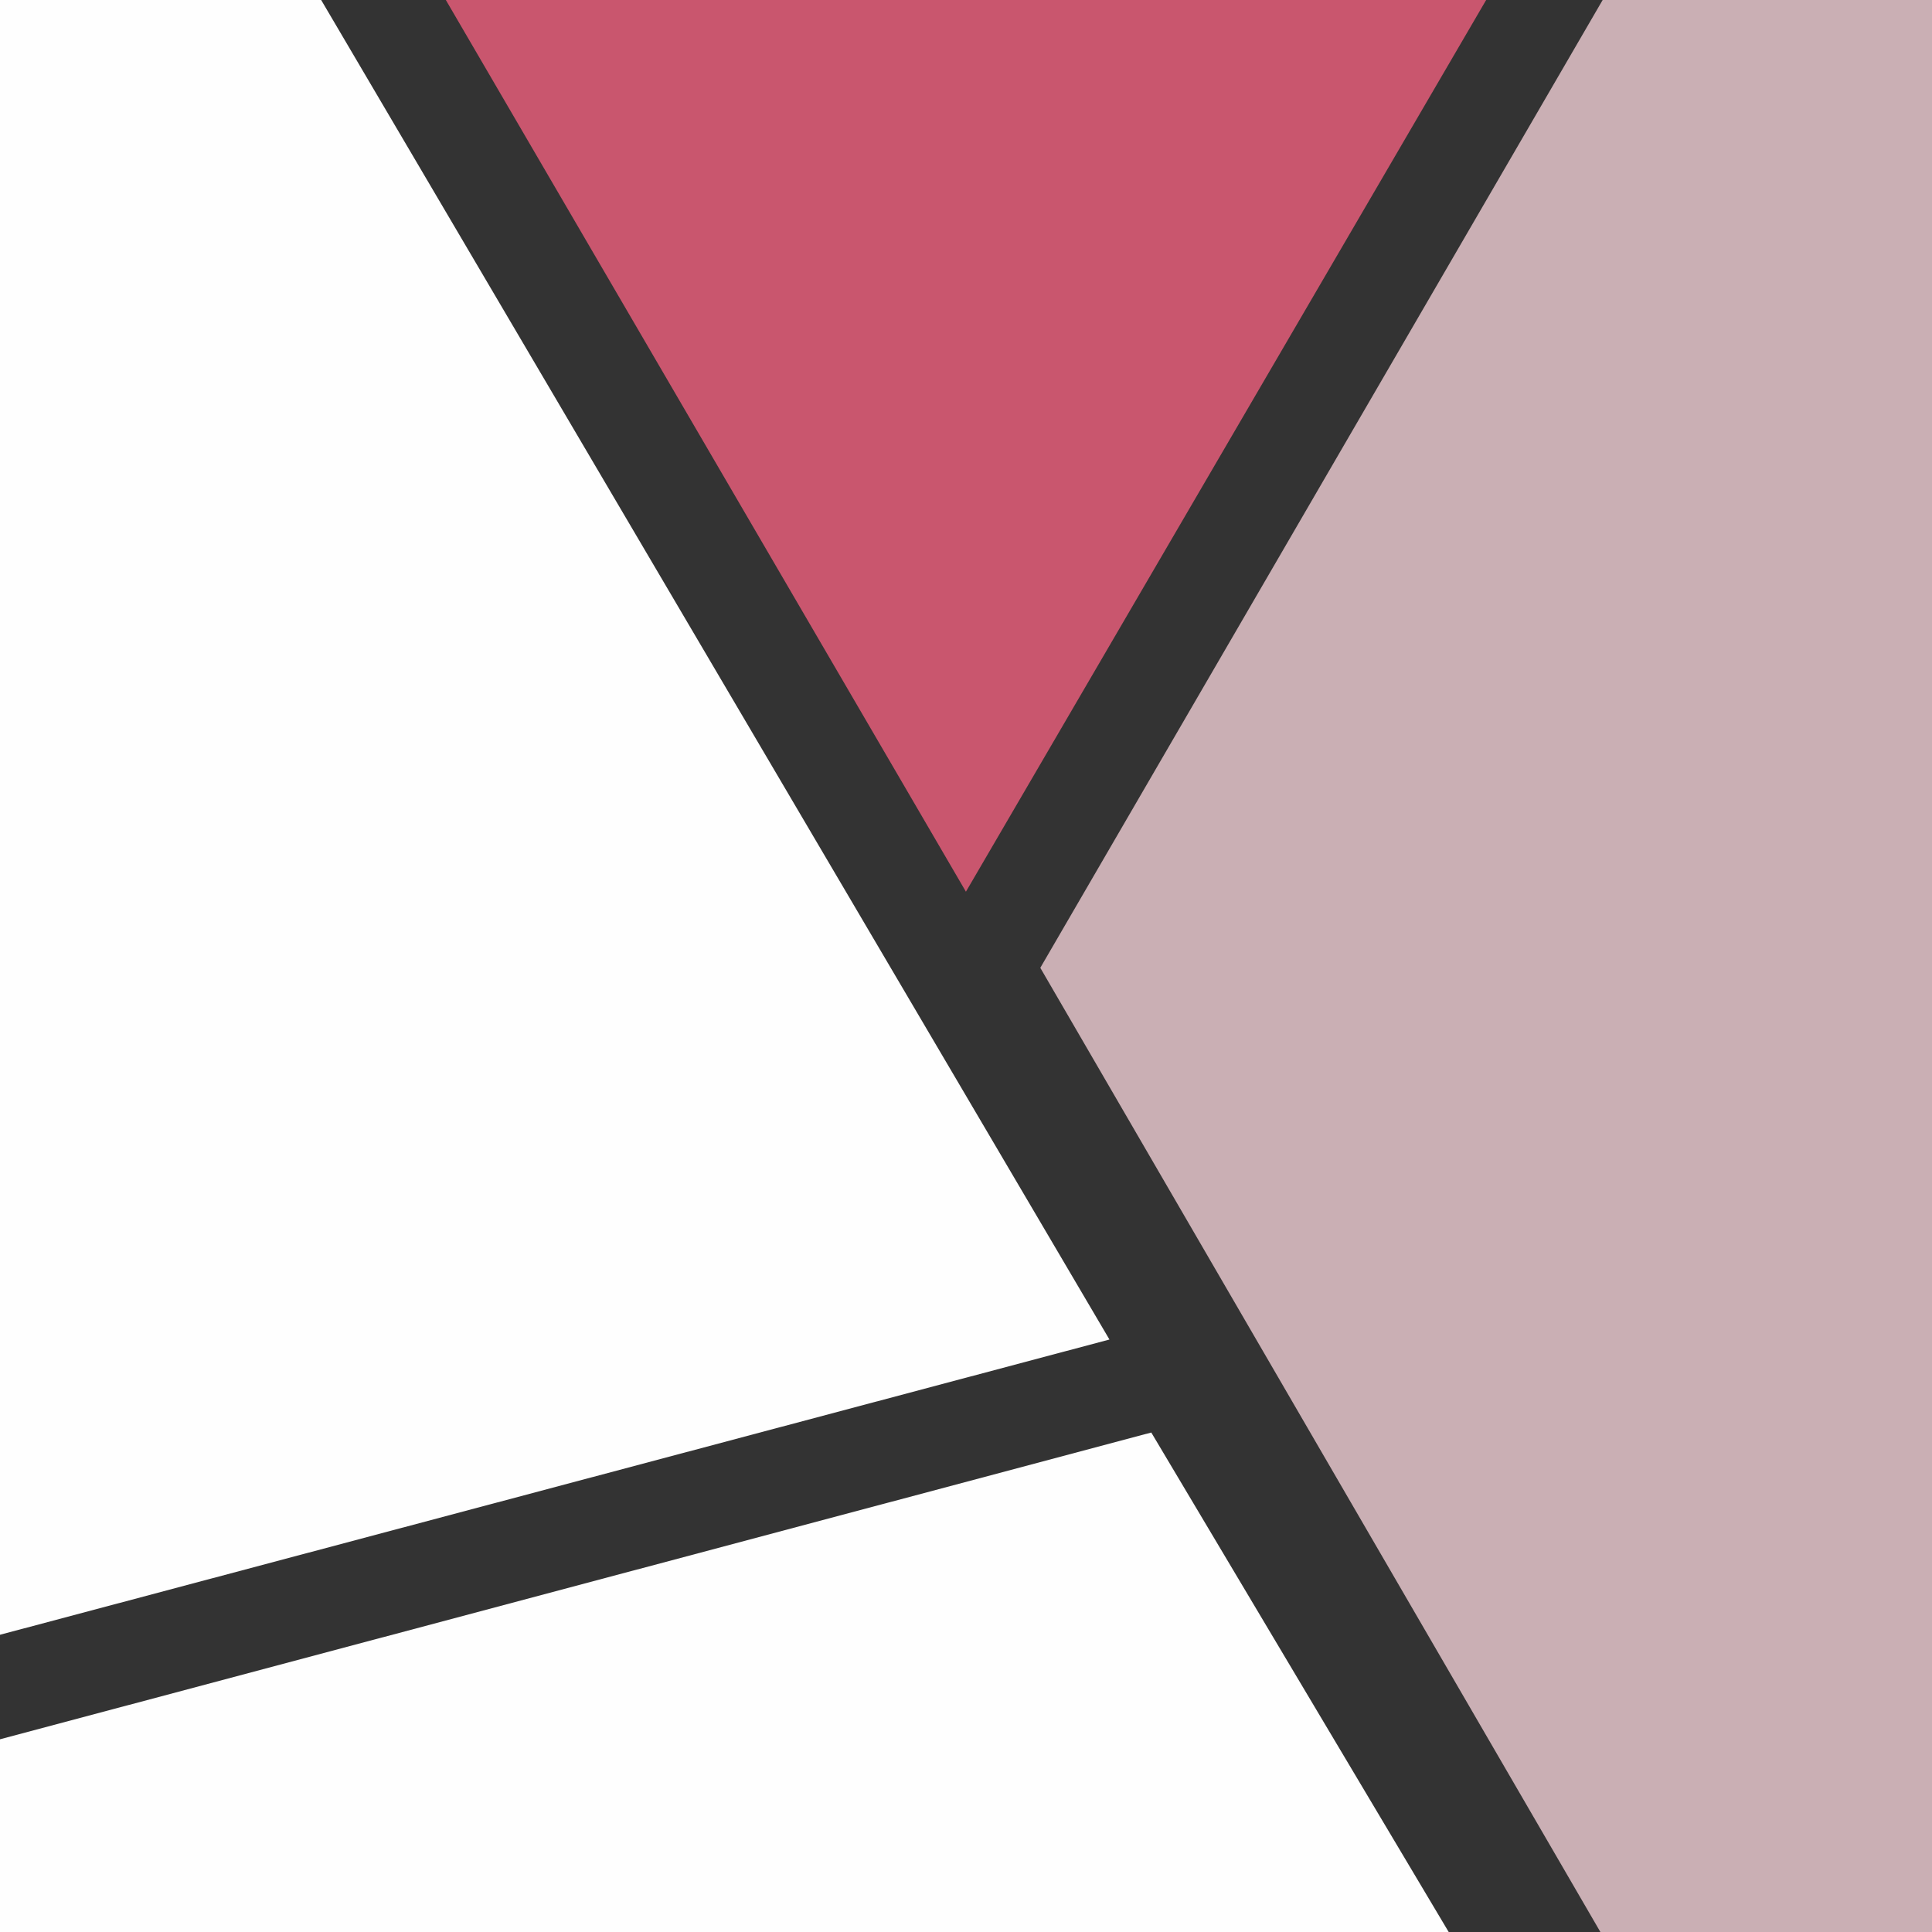 <?xml version="1.0" encoding="UTF-8"?>
<svg width="150px" height="150px" viewBox="0 0 150 150" version="1.1" xmlns="http://www.w3.org/2000/svg" xmlns:xlink="http://www.w3.org/1999/xlink">
    <rect x="0" y="0" width="150" height="150" fill="#333333" stroke="none"/>
    <title>Group 8</title>
    <g id="Page-1" stroke="none" stroke-width="1" fill="none" fill-rule="evenodd">
        <g id="Artboard" transform="translate(-450, 0)">
            <g id="Group-8" transform="translate(450, 0)">
                <polygon id="Fill-1" fill="#C9566E" points="115.385 0 34.615 0 74.994 69.231"></polygon>
                <polygon id="Fill-2" fill="#CAAFB4" points="124.43 0 80.769 75.141 124.254 150 150 150 150 0"></polygon>
                <polygon id="Fill-3" fill="#FEFEFE" points="3.13656728e-09 135.038 -2.18278728e-11 150 112.476 150 89.385 111.22"></polygon>
                <polygon id="Fill-4" fill="#FEFEFE" points="-2.18278728e-11 0 -2.18278728e-11 126.923 86.137 104 24.935 0"></polygon>
            </g>
        </g>
    </g>
</svg>